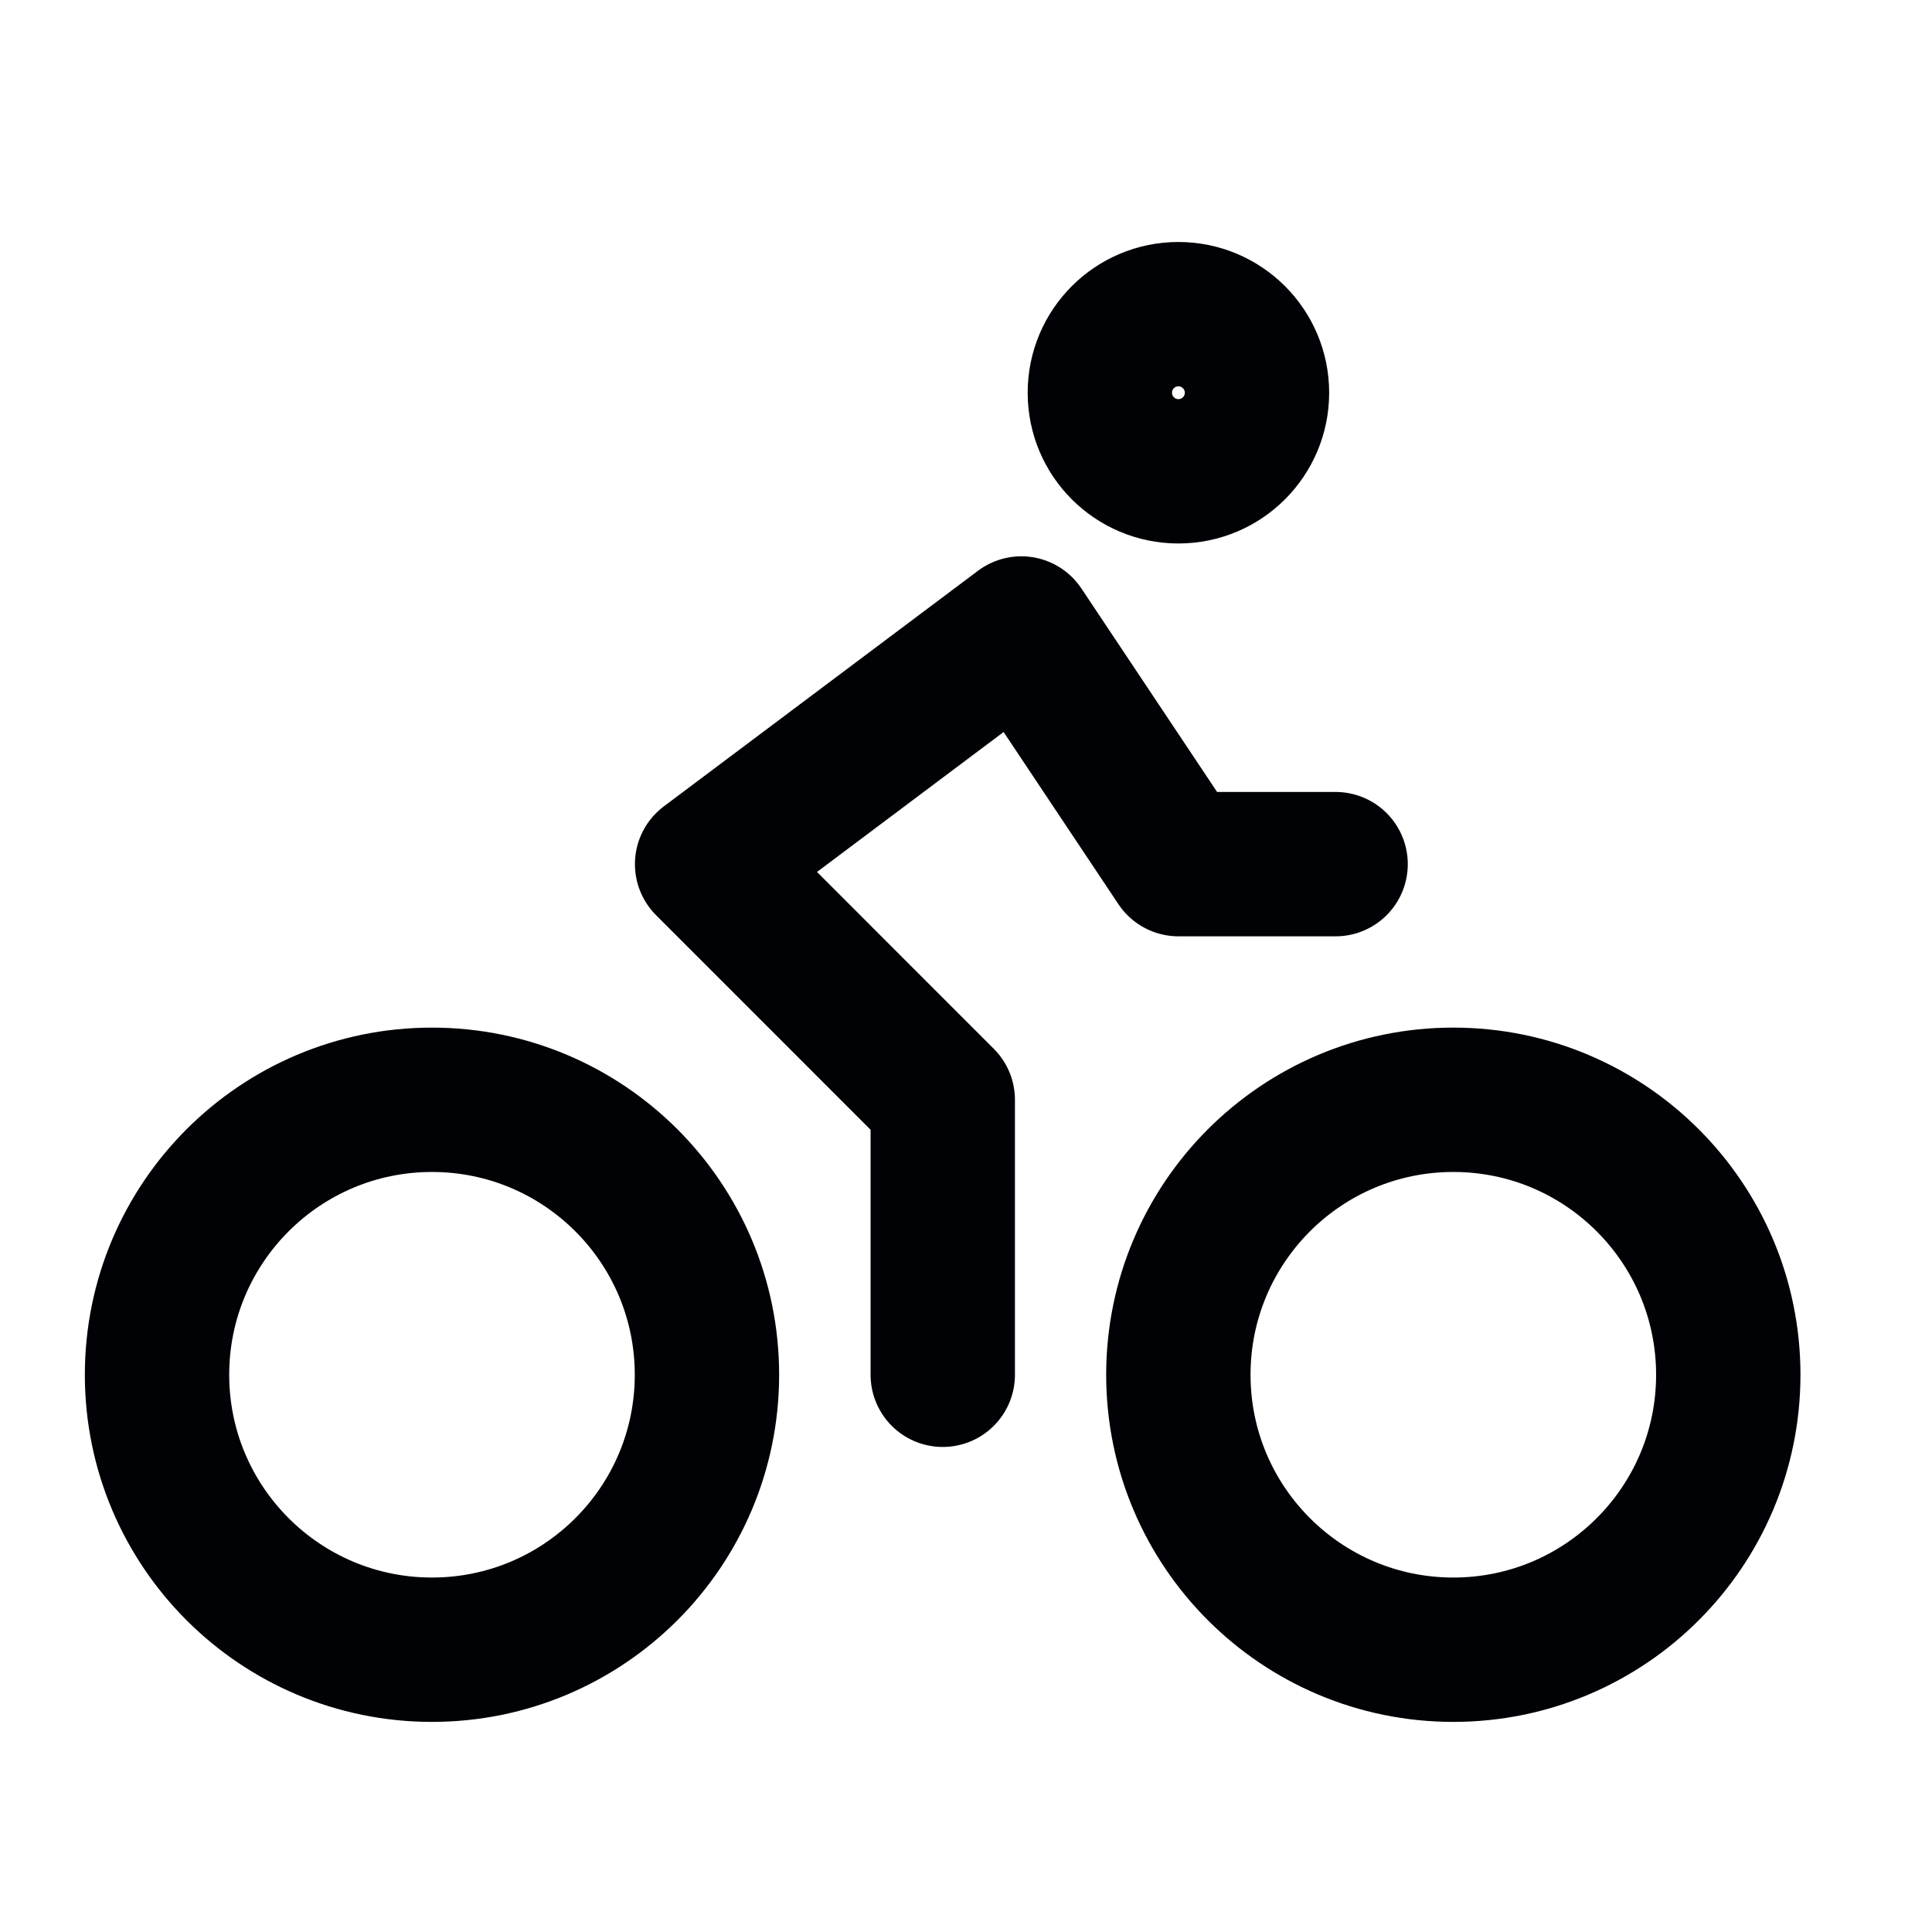 <svg width="36" height="36" viewBox="0 0 36 36" fill="none" xmlns="http://www.w3.org/2000/svg">
<path d="M27.081 30.74C29.91 30.74 32.204 28.446 32.204 25.617C32.204 22.787 29.91 20.493 27.081 20.493C24.251 20.493 21.957 22.787 21.957 25.617C21.957 28.446 24.251 30.74 27.081 30.74Z" stroke="#010205" stroke-width="2.69" stroke-linecap="round" stroke-linejoin="round"/>
<path d="M8.049 30.74C10.879 30.74 13.173 28.446 13.173 25.617C13.173 22.787 10.879 20.493 8.049 20.493C5.22 20.493 2.926 22.787 2.926 25.617C2.926 28.446 5.22 30.74 8.049 30.74Z" stroke="#010205" stroke-width="2.69" stroke-linecap="round" stroke-linejoin="round"/>
<path d="M21.958 8.782C22.766 8.782 23.422 8.127 23.422 7.318C23.422 6.51 22.766 5.854 21.958 5.854C21.149 5.854 20.494 6.51 20.494 7.318C20.494 8.127 21.149 8.782 21.958 8.782Z" stroke="#010205" stroke-width="2.69" stroke-linecap="round" stroke-linejoin="round"/>
<path d="M17.567 25.617V20.494L13.176 16.102L19.031 11.711L21.959 16.102H24.887" stroke="#010205" stroke-width="2.69" stroke-linecap="round" stroke-linejoin="round"/>
</svg>
